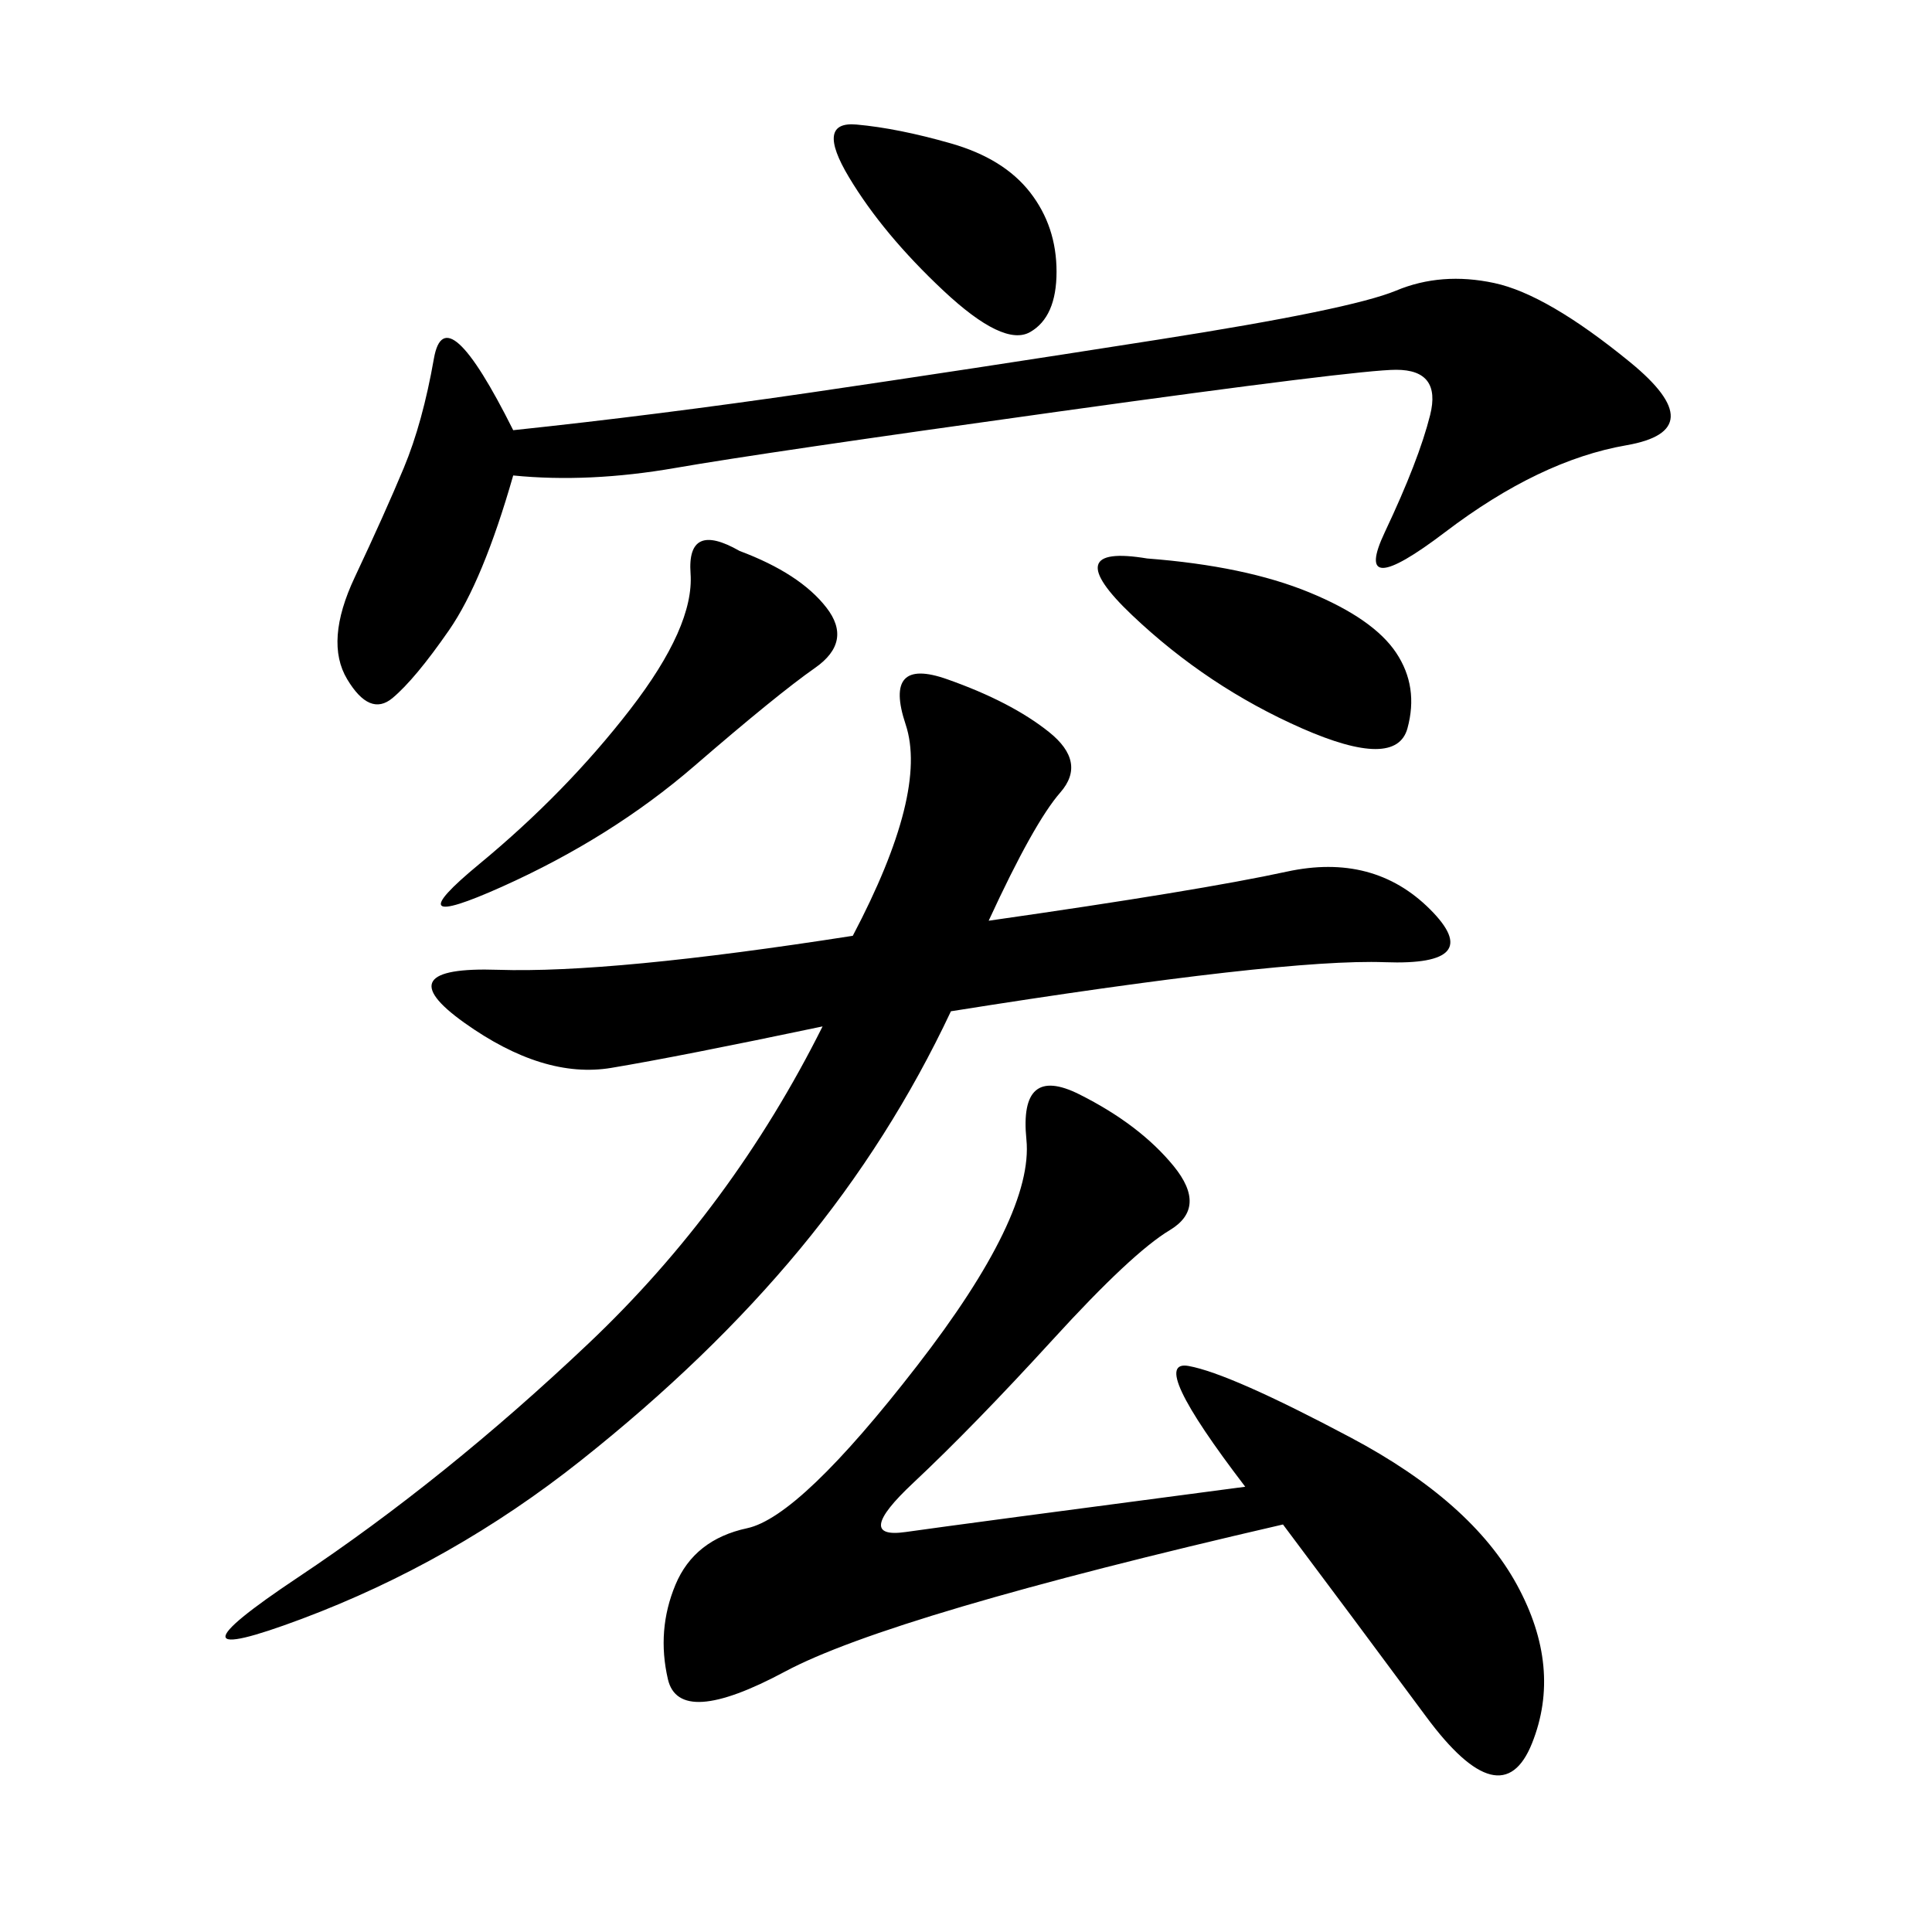 <svg xmlns="http://www.w3.org/2000/svg" xmlns:xlink="http://www.w3.org/1999/xlink" width="300" height="300"><path d="M153.52 142.97Q186.33 138.28 199.80 135.35Q213.28 132.42 222.07 141.21Q230.86 150 215.04 149.41Q199.22 148.83 147.66 157.03L147.66 157.03Q138.28 176.95 124.22 193.95Q110.16 210.94 90.23 226.76Q70.31 242.58 46.88 251.37Q23.44 260.16 46.29 244.92Q69.14 229.69 91.41 208.59Q113.67 187.50 127.73 159.38L127.73 159.38Q105.47 164.06 94.92 165.82Q84.38 167.58 72.07 158.79Q59.77 150 77.34 150.59Q94.92 151.17 132.42 145.31L132.42 145.31Q144.14 123.05 140.63 112.50Q137.11 101.95 147.07 105.47Q157.03 108.98 162.89 113.67Q168.75 118.36 164.65 123.05Q160.55 127.73 153.52 142.97L153.52 142.97ZM193.36 230.86Q178.13 210.94 184.57 212.11Q191.02 213.28 209.77 223.24Q228.52 233.20 235.55 246.09Q242.58 258.98 237.89 270.70Q233.20 282.42 221.48 266.60Q209.77 250.78 199.22 236.72L199.22 236.72Q138.28 250.78 121.88 259.57Q105.47 268.36 103.71 260.74Q101.95 253.13 104.88 246.09Q107.81 239.06 116.02 237.30Q124.22 235.55 142.38 212.11Q160.55 188.67 159.38 176.95Q158.20 165.23 167.58 169.92Q176.95 174.61 182.23 181.05Q187.50 187.50 181.64 191.02Q175.78 194.53 163.48 208.01Q151.17 221.48 141.80 230.27Q132.42 239.06 140.63 237.89Q148.83 236.72 193.36 230.86L193.36 230.86ZM79.69 73.83Q75 90.23 69.73 97.85Q64.45 105.47 60.94 108.40Q57.42 111.33 53.91 105.47Q50.39 99.61 55.08 89.65Q59.77 79.69 62.70 72.66Q65.63 65.63 67.38 55.66Q69.14 45.70 79.69 66.80L79.69 66.80Q101.95 64.45 125.98 60.94Q150 57.42 179.88 52.73Q209.77 48.05 216.80 45.12Q223.83 42.19 232.03 43.95Q240.23 45.70 253.13 56.25Q266.02 66.80 252.54 69.14Q239.06 71.48 224.41 82.62Q209.77 93.75 215.04 82.62Q220.31 71.48 222.07 64.45Q223.83 57.42 216.80 57.42L216.80 57.42Q210.94 57.42 164.65 63.87Q118.36 70.31 104.88 72.66Q91.41 75 79.69 73.83L79.69 73.83ZM114.84 85.55Q124.22 89.06 128.32 94.34Q132.42 99.61 126.56 103.71Q120.70 107.81 107.81 118.95Q94.92 130.08 77.93 137.70Q60.94 145.31 74.41 134.18Q87.89 123.05 97.85 110.16Q107.81 97.27 107.23 89.06Q106.64 80.86 114.84 85.55L114.84 85.55ZM178.13 86.72Q193.36 87.89 203.32 91.99Q213.28 96.09 216.80 101.37Q220.31 106.64 218.55 113.09Q216.80 119.53 202.15 113.09Q187.50 106.64 175.78 95.51Q164.06 84.38 178.13 86.72L178.13 86.72ZM147.66 22.27Q155.86 24.61 159.96 29.88Q164.06 35.16 164.06 42.19L164.06 42.19Q164.06 49.22 159.96 51.56Q155.86 53.91 146.48 45.12Q137.11 36.33 131.84 27.54Q126.56 18.75 133.01 19.34Q139.45 19.92 147.66 22.27L147.66 22.27Z"/></svg>
